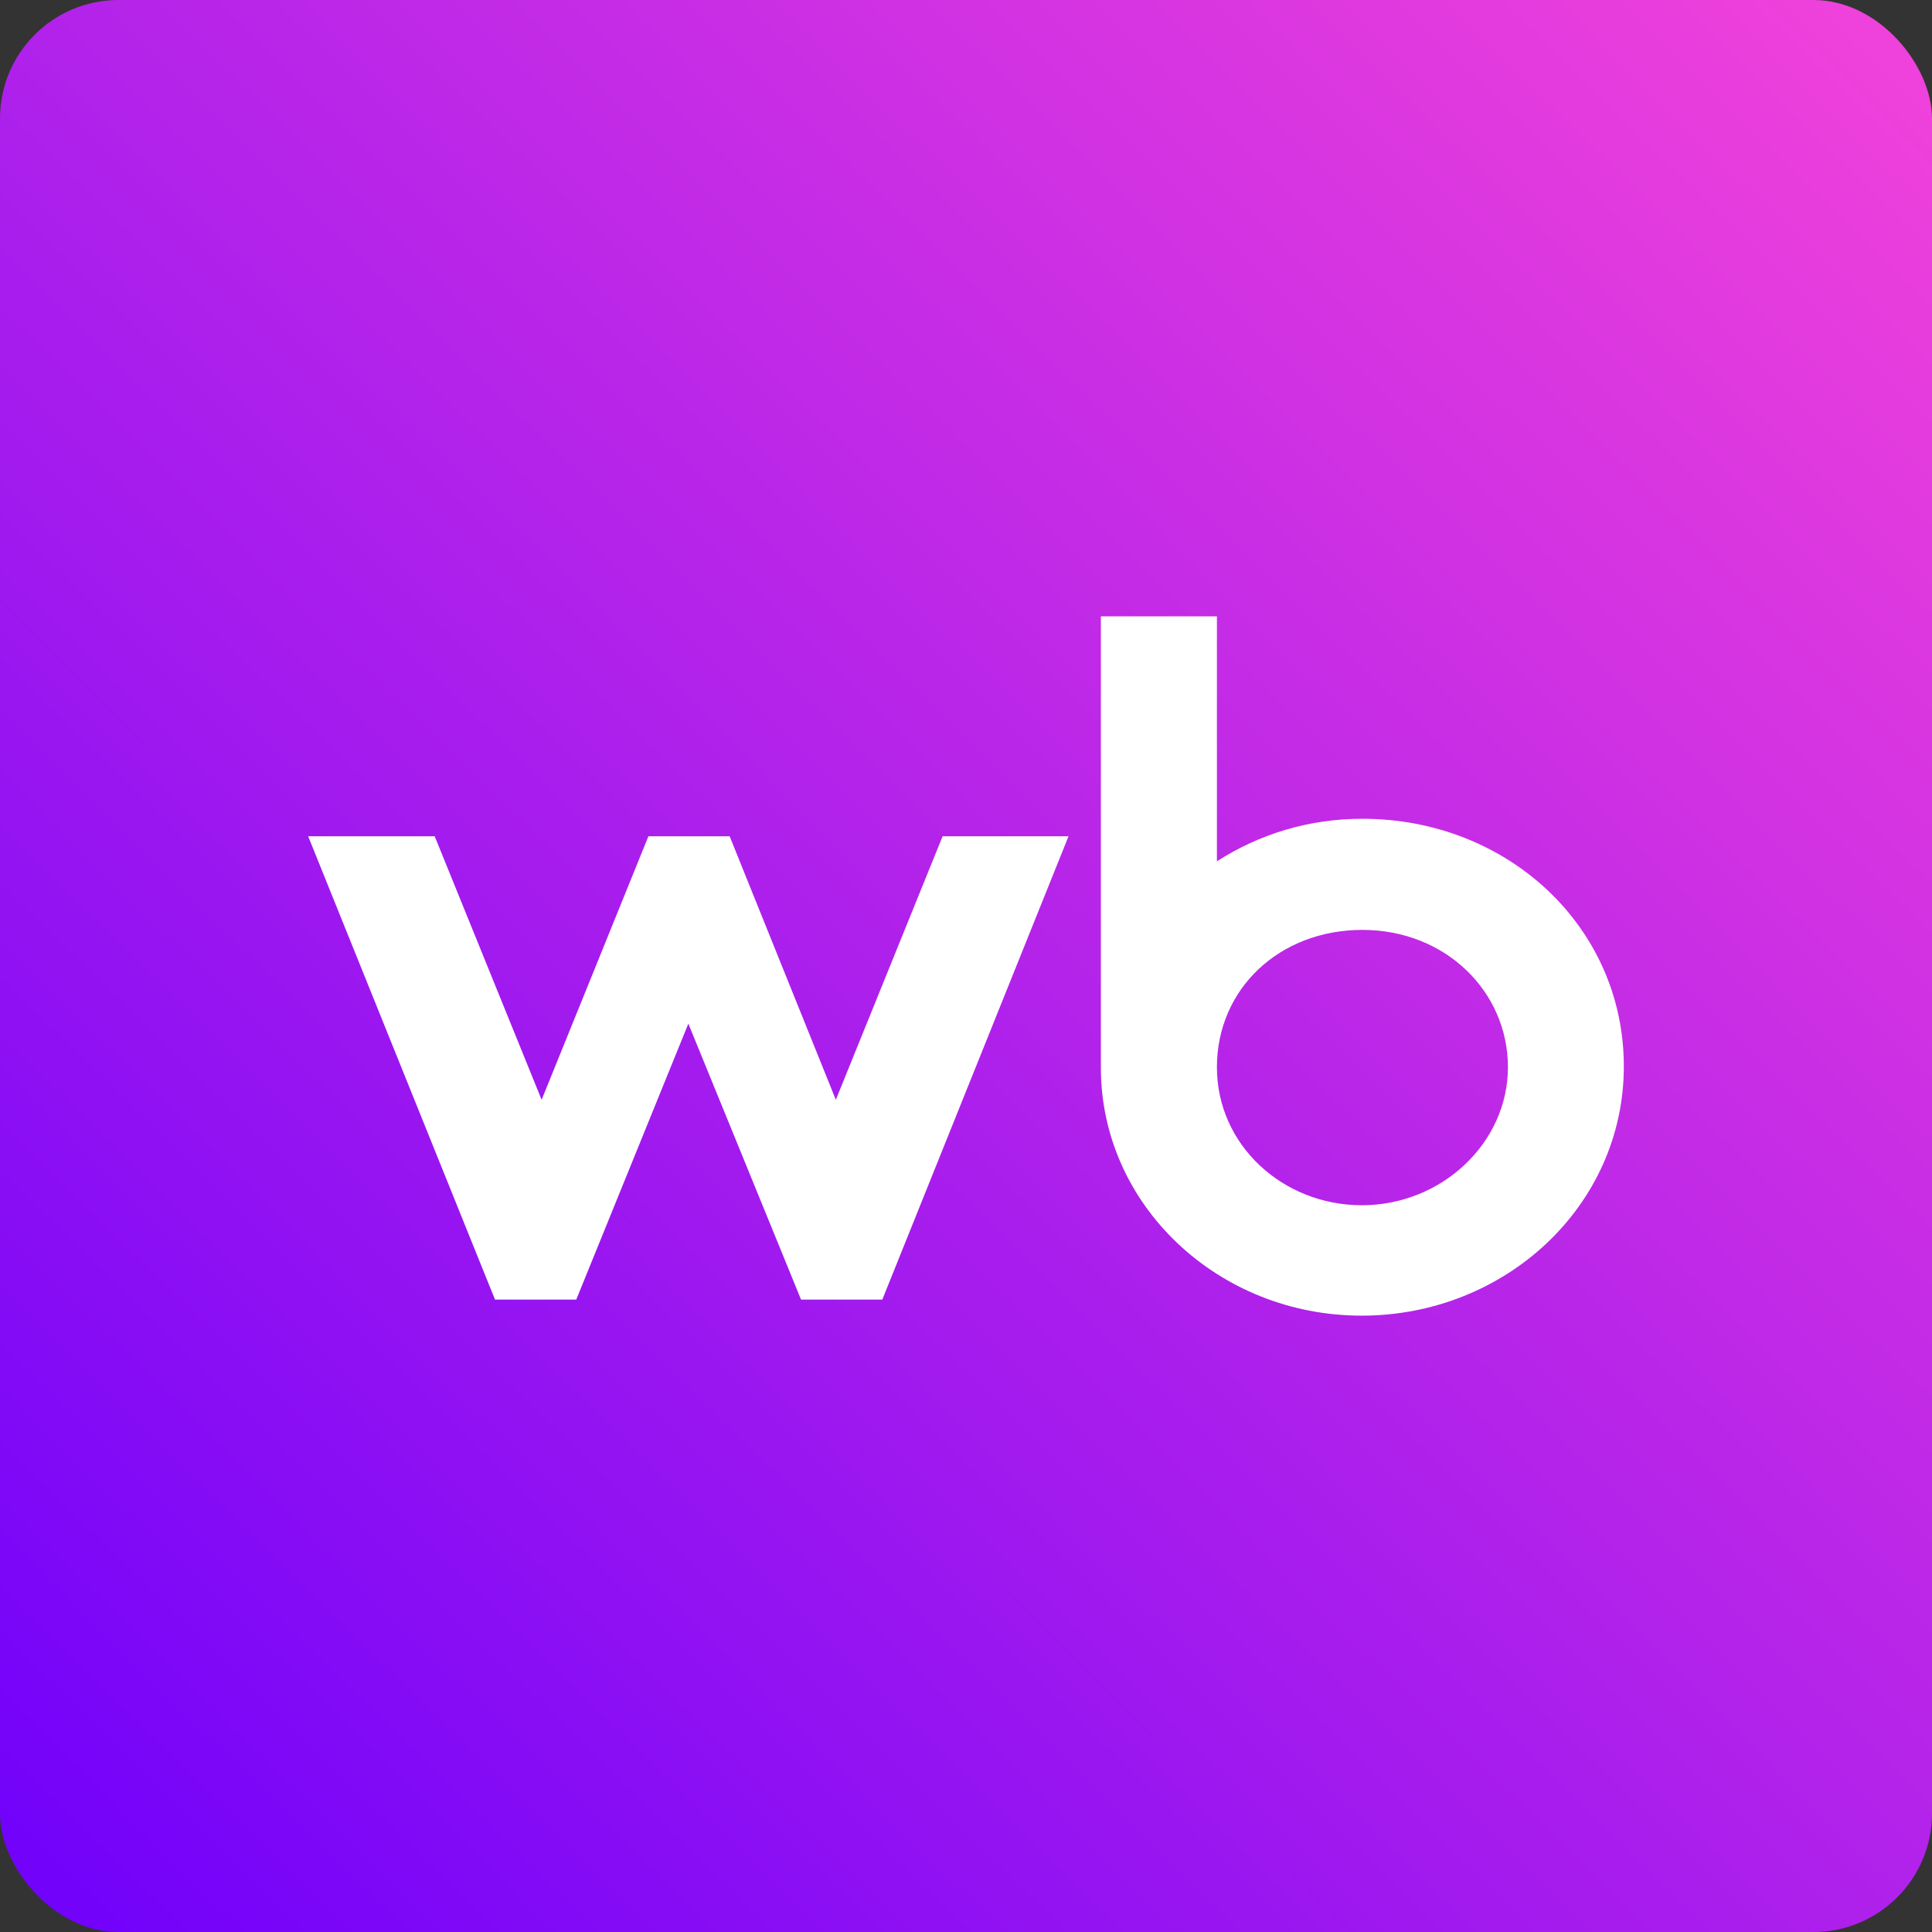 <?xml version="1.0" encoding="UTF-8"?> <svg xmlns="http://www.w3.org/2000/svg" width="163" height="163" viewBox="0 0 163 163" fill="none"><rect x="0" y="0" width="163" height="163" fill="#333333" stroke="none"/><rect width="163" height="163" rx="10" fill="url(#paint0_linear_27_53)"></rect><path d="M114.946 69.079C110.358 69.079 106.207 70.397 102.67 72.668V52H92.879V90.088C92.879 101.673 102.772 111 114.882 111C126.992 111 137 101.734 137 89.978C137.013 78.234 127.222 69.079 114.946 69.079ZM70.518 92.786L61.56 70.556H54.705L45.696 92.786L36.675 70.556H26L41.762 109.645H48.618L58.075 86.365L67.583 109.645H74.439L90.15 70.556H79.527L70.518 92.786ZM114.895 101.685C108.257 101.685 102.67 96.632 102.67 90.039C102.67 83.447 107.924 78.454 114.946 78.454C121.968 78.454 127.222 83.667 127.222 90.039C127.222 96.424 121.635 101.685 114.895 101.685Z" fill="white"></path><defs><linearGradient id="paint0_linear_27_53" x1="158" y1="4" x2="5" y2="159.5" gradientUnits="userSpaceOnUse"><stop stop-color="#EF41DB"></stop><stop offset="1" stop-color="#7202FA"></stop></linearGradient></defs></svg> 